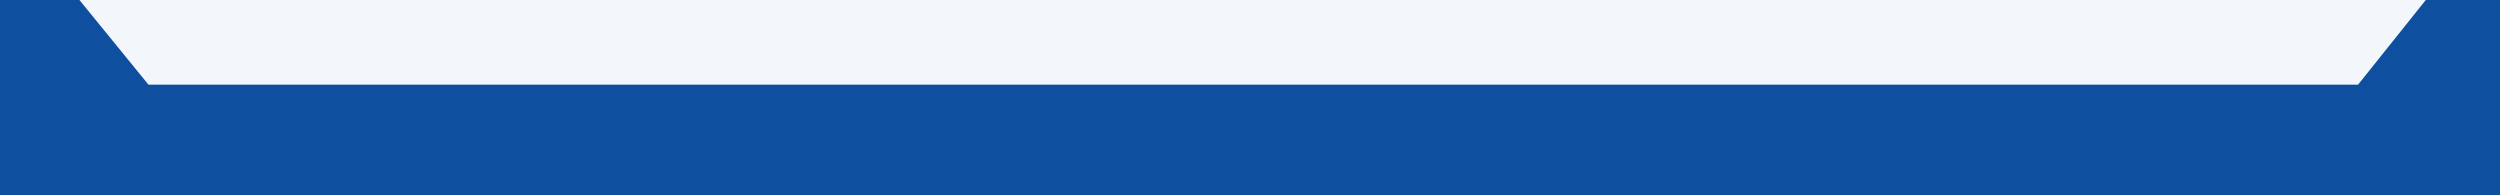 <?xml version="1.0" encoding="utf-8"?>
<!-- Generator: Adobe Illustrator 23.0.3, SVG Export Plug-In . SVG Version: 6.00 Build 0)  -->
<svg version="1.1" id="Layer_1" xmlns="http://www.w3.org/2000/svg" xmlns:xlink="http://www.w3.org/1999/xlink" x="0px" y="0px"
	 width="1920px" height="150px" viewBox="0 0 1920 150" enable-background="new 0 0 1920 150" xml:space="preserve">
<g>
	<rect fill="#F3F6FB" width="1920" height="150"/>
	<polygon fill="#0E509F" points="0,0 61,0 114,65 1811,65 1863,0 1920,0 1920,150 0,150 	"/>
</g>
</svg>
